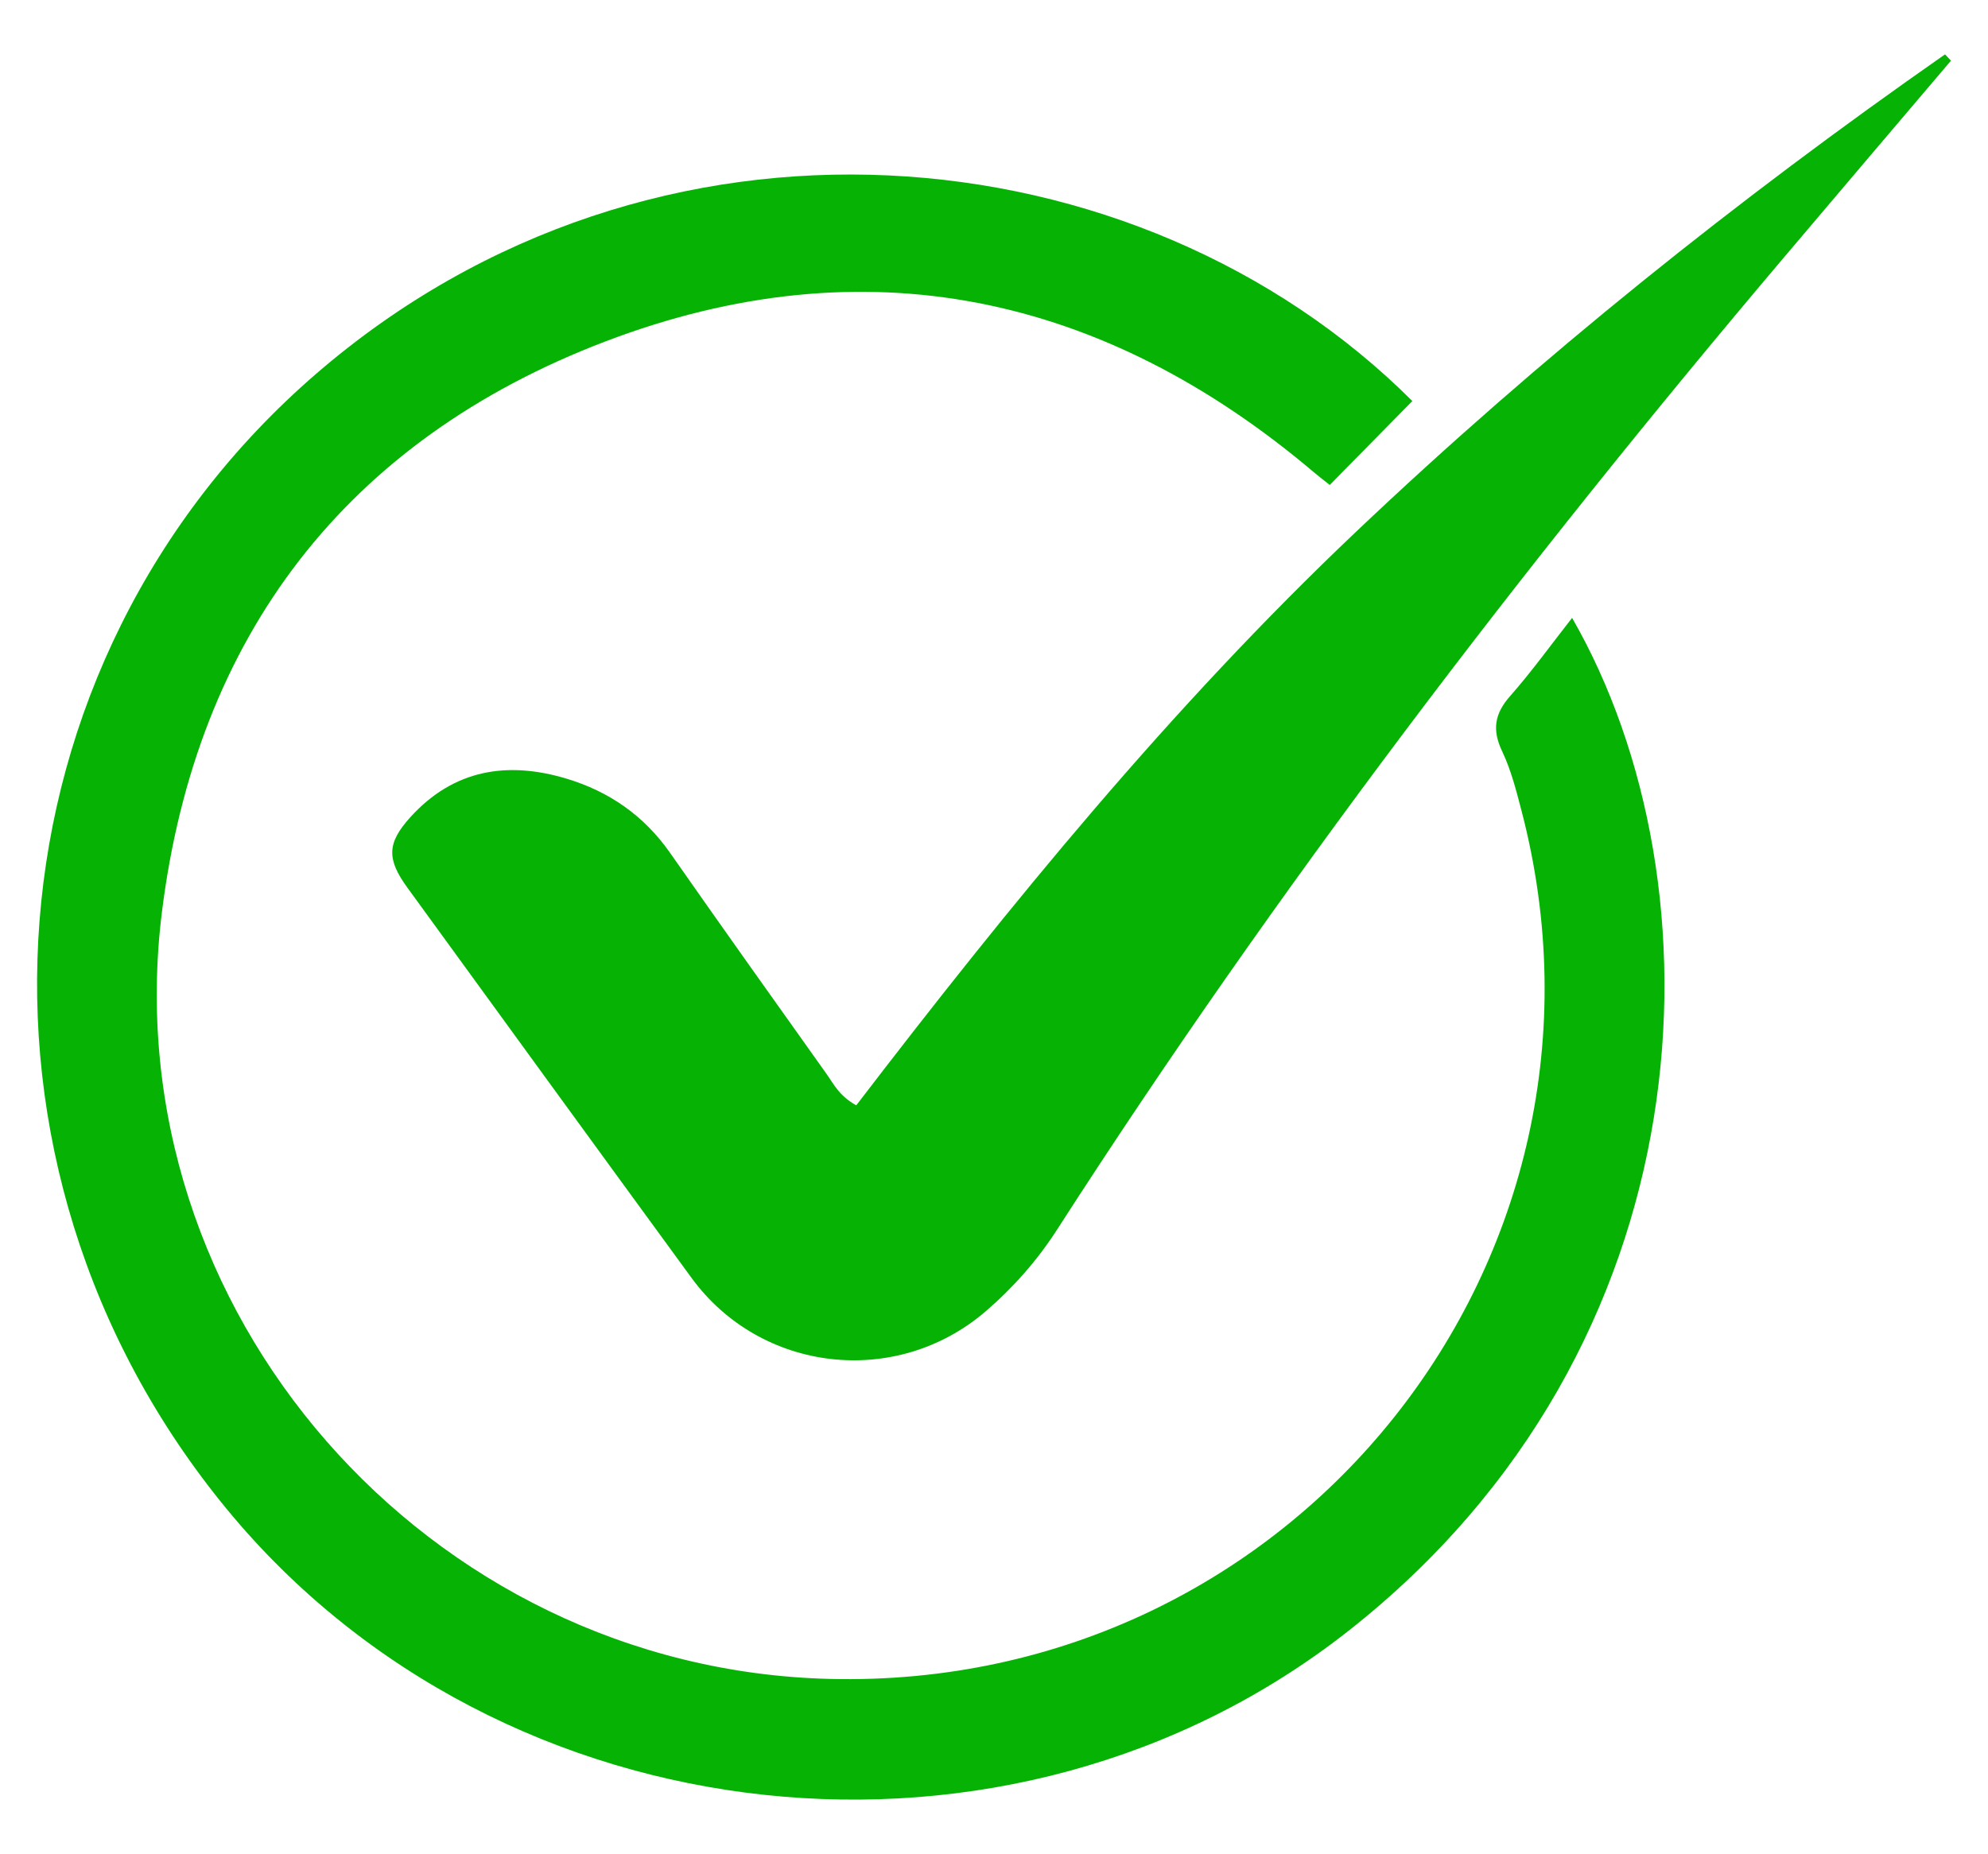 <?xml version="1.0" encoding="UTF-8"?> <svg xmlns="http://www.w3.org/2000/svg" xmlns:xlink="http://www.w3.org/1999/xlink" version="1.1" id="Layer_1" x="0px" y="0px" viewBox="0 0 253 236" style="enable-background:new 0 0 253 236;" xml:space="preserve"> <style type="text/css"> .st0{fill:#06B305;} </style> <g> <path class="st0" d="M179.74,51.05c-3.56,3.61-6.97,7.08-10.51,10.68c-0.67-0.53-1.34-1.04-1.98-1.58 c-26.88-22.78-57.27-29.24-90.2-16.69c-33.03,12.59-52.09,37.56-56.45,72.69c-6.28,50.63,33.79,96.27,84.94,97.56 c59.28,1.5,103.06-53.47,88.07-110.6c-0.66-2.53-1.32-5.11-2.43-7.45c-1.3-2.72-1-4.78,0.99-7.04c2.78-3.15,5.24-6.58,7.9-9.97 c19.57,34.04,17.66,92.69-28.49,128.97c-43.02,33.82-107.72,26.91-142.65-15.44C-7.33,148.21-2.29,84.35,40.2,47.61 C83.28,10.35,144.95,16.31,179.74,51.05z"></path> <path class="st0" d="M108.97,140.7c19.64-25.65,40.05-50.66,63.56-72.97c23.44-22.24,48.56-42.34,75-60.81 c0.25,0.27,0.5,0.53,0.76,0.8c-7.13,8.4-14.27,16.78-21.38,25.19c-33.28,39.35-64.49,80.25-92.39,123.62 c-2.53,3.93-5.57,7.37-9.09,10.4c-11.38,9.77-28.6,7.81-37.42-4.26c-12.09-16.55-24.13-33.12-36.18-49.7 c-2.64-3.63-2.58-5.67,0.41-8.97c5.51-6.06,12.33-7.15,19.87-4.88c5.42,1.63,9.85,4.71,13.15,9.42 c6.59,9.42,13.25,18.79,19.92,28.15C106.09,137.97,106.8,139.5,108.97,140.7z"></path> </g> </svg> 